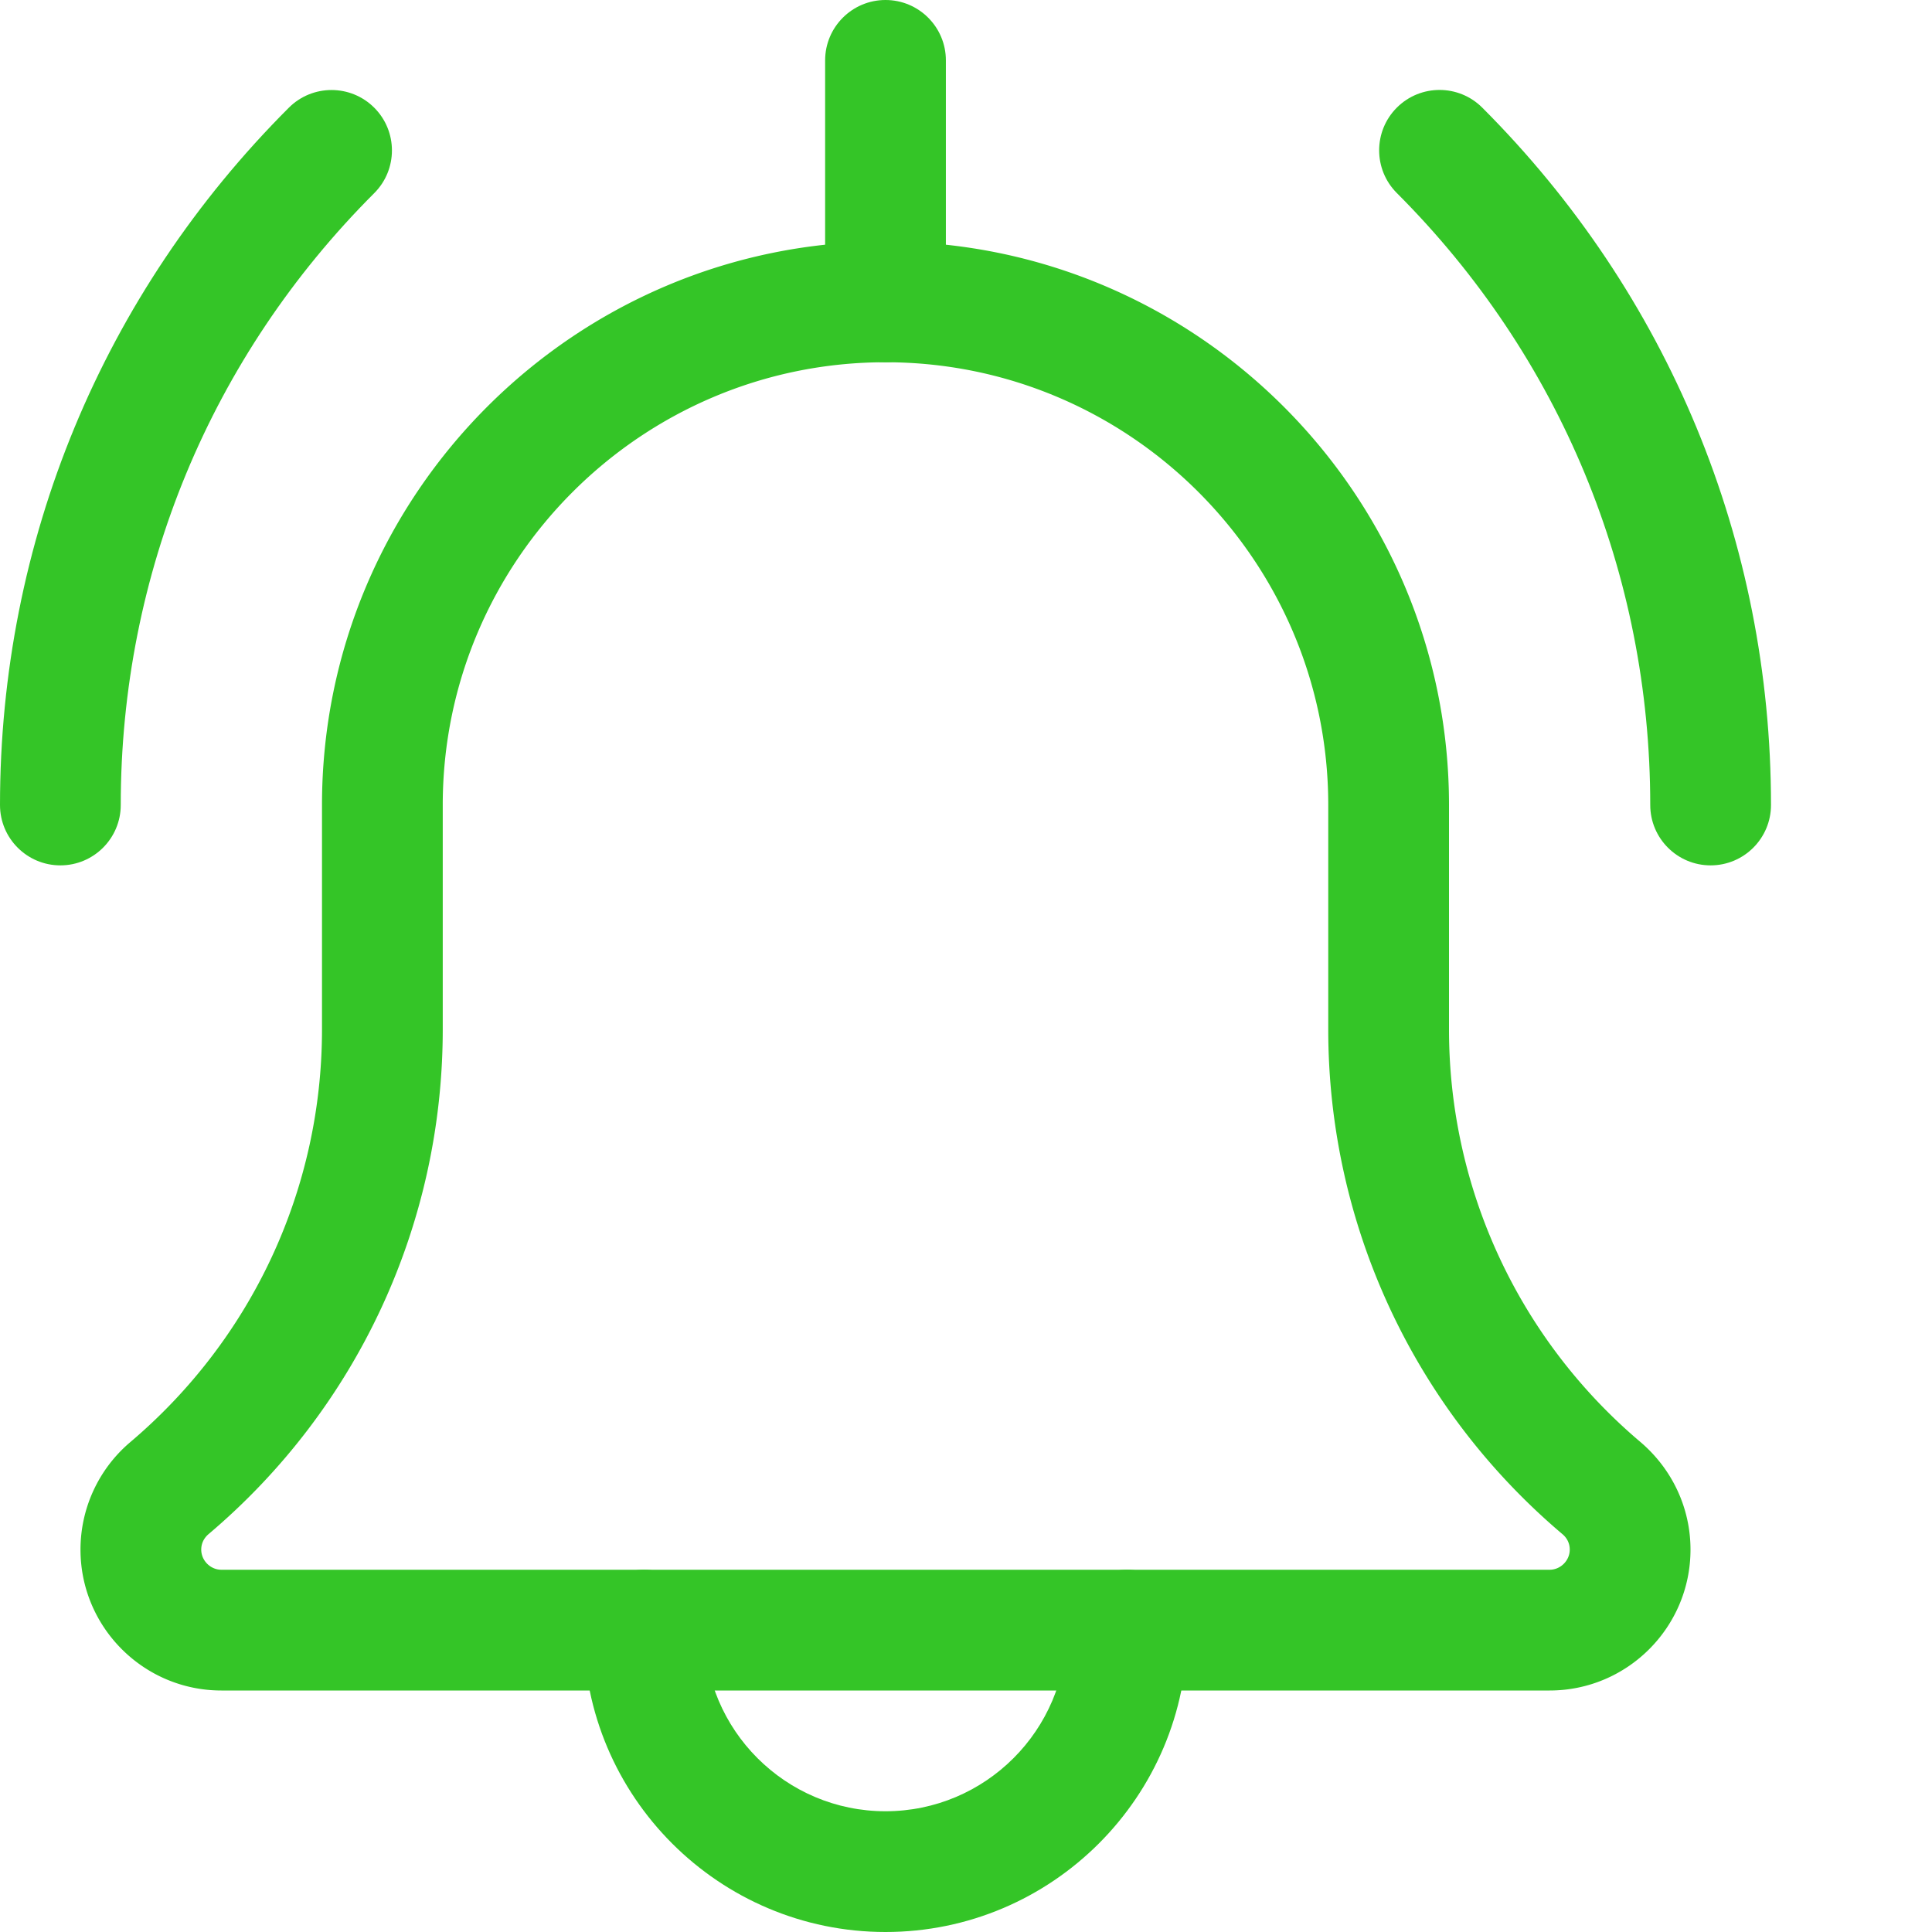 <svg xmlns="http://www.w3.org/2000/svg" xml:space="preserve" width="512" height="512" style="enable-background:new 0 0 512 512"><g fill="#34c527"><path d="M453.332 229.332c-8.832 0-16-7.168-16-16 0-61.27-23.848-118.848-67.156-162.176-6.25-6.25-6.25-16.383 0-22.633s16.383-6.25 22.636 0c49.344 49.364 76.52 115.008 76.52 184.809 0 8.832-7.168 16-16 16zm-437.332 0c-8.832 0-16-7.168-16-16 0-69.8 27.18-135.445 76.543-184.789 6.25-6.25 16.387-6.25 22.637 0s6.25 16.387 0 22.637C55.852 94.484 32 152.062 32 213.332c0 8.832-7.168 16-16 16zM234.668 512c-44.117 0-80-35.883-80-80 0-8.832 7.168-16 16-16s16 7.168 16 16c0 26.477 21.523 48 48 48 26.473 0 48-21.523 48-48 0-8.832 7.168-16 16-16s16 7.168 16 16c0 44.117-35.883 80-80 80zm0 0" data-original="#000000"/><path d="M410.668 448h-352c-20.59 0-37.336-16.746-37.336-37.332a37.305 37.305 0 0 1 13.059-28.375c32.445-27.414 50.941-67.262 50.941-109.48v-59.481C85.332 130.988 152.32 64 234.668 64 317.012 64 384 130.988 384 213.332v59.48c0 42.22 18.496 82.067 50.73 109.333 8.512 7.253 13.27 17.597 13.27 28.523C448 431.254 431.254 448 410.668 448zm-176-352c-64.707 0-117.336 52.629-117.336 117.332v59.48c0 51.645-22.633 100.415-62.078 133.758-.746.64-1.922 1.965-1.922 4.098 0 2.898 2.434 5.332 5.336 5.332h352c2.898 0 5.332-2.434 5.332-5.332 0-2.133-1.172-3.457-1.879-4.055C374.633 373.227 352 324.457 352 272.813v-59.481C352 148.629 299.371 96 234.668 96zm0 0" data-original="#000000"/><path d="M234.668 96c-8.832 0-16-7.168-16-16V16c0-8.832 7.168-16 16-16s16 7.168 16 16v64c0 8.832-7.168 16-16 16zm0 0" data-original="#000000"/></g></svg>
